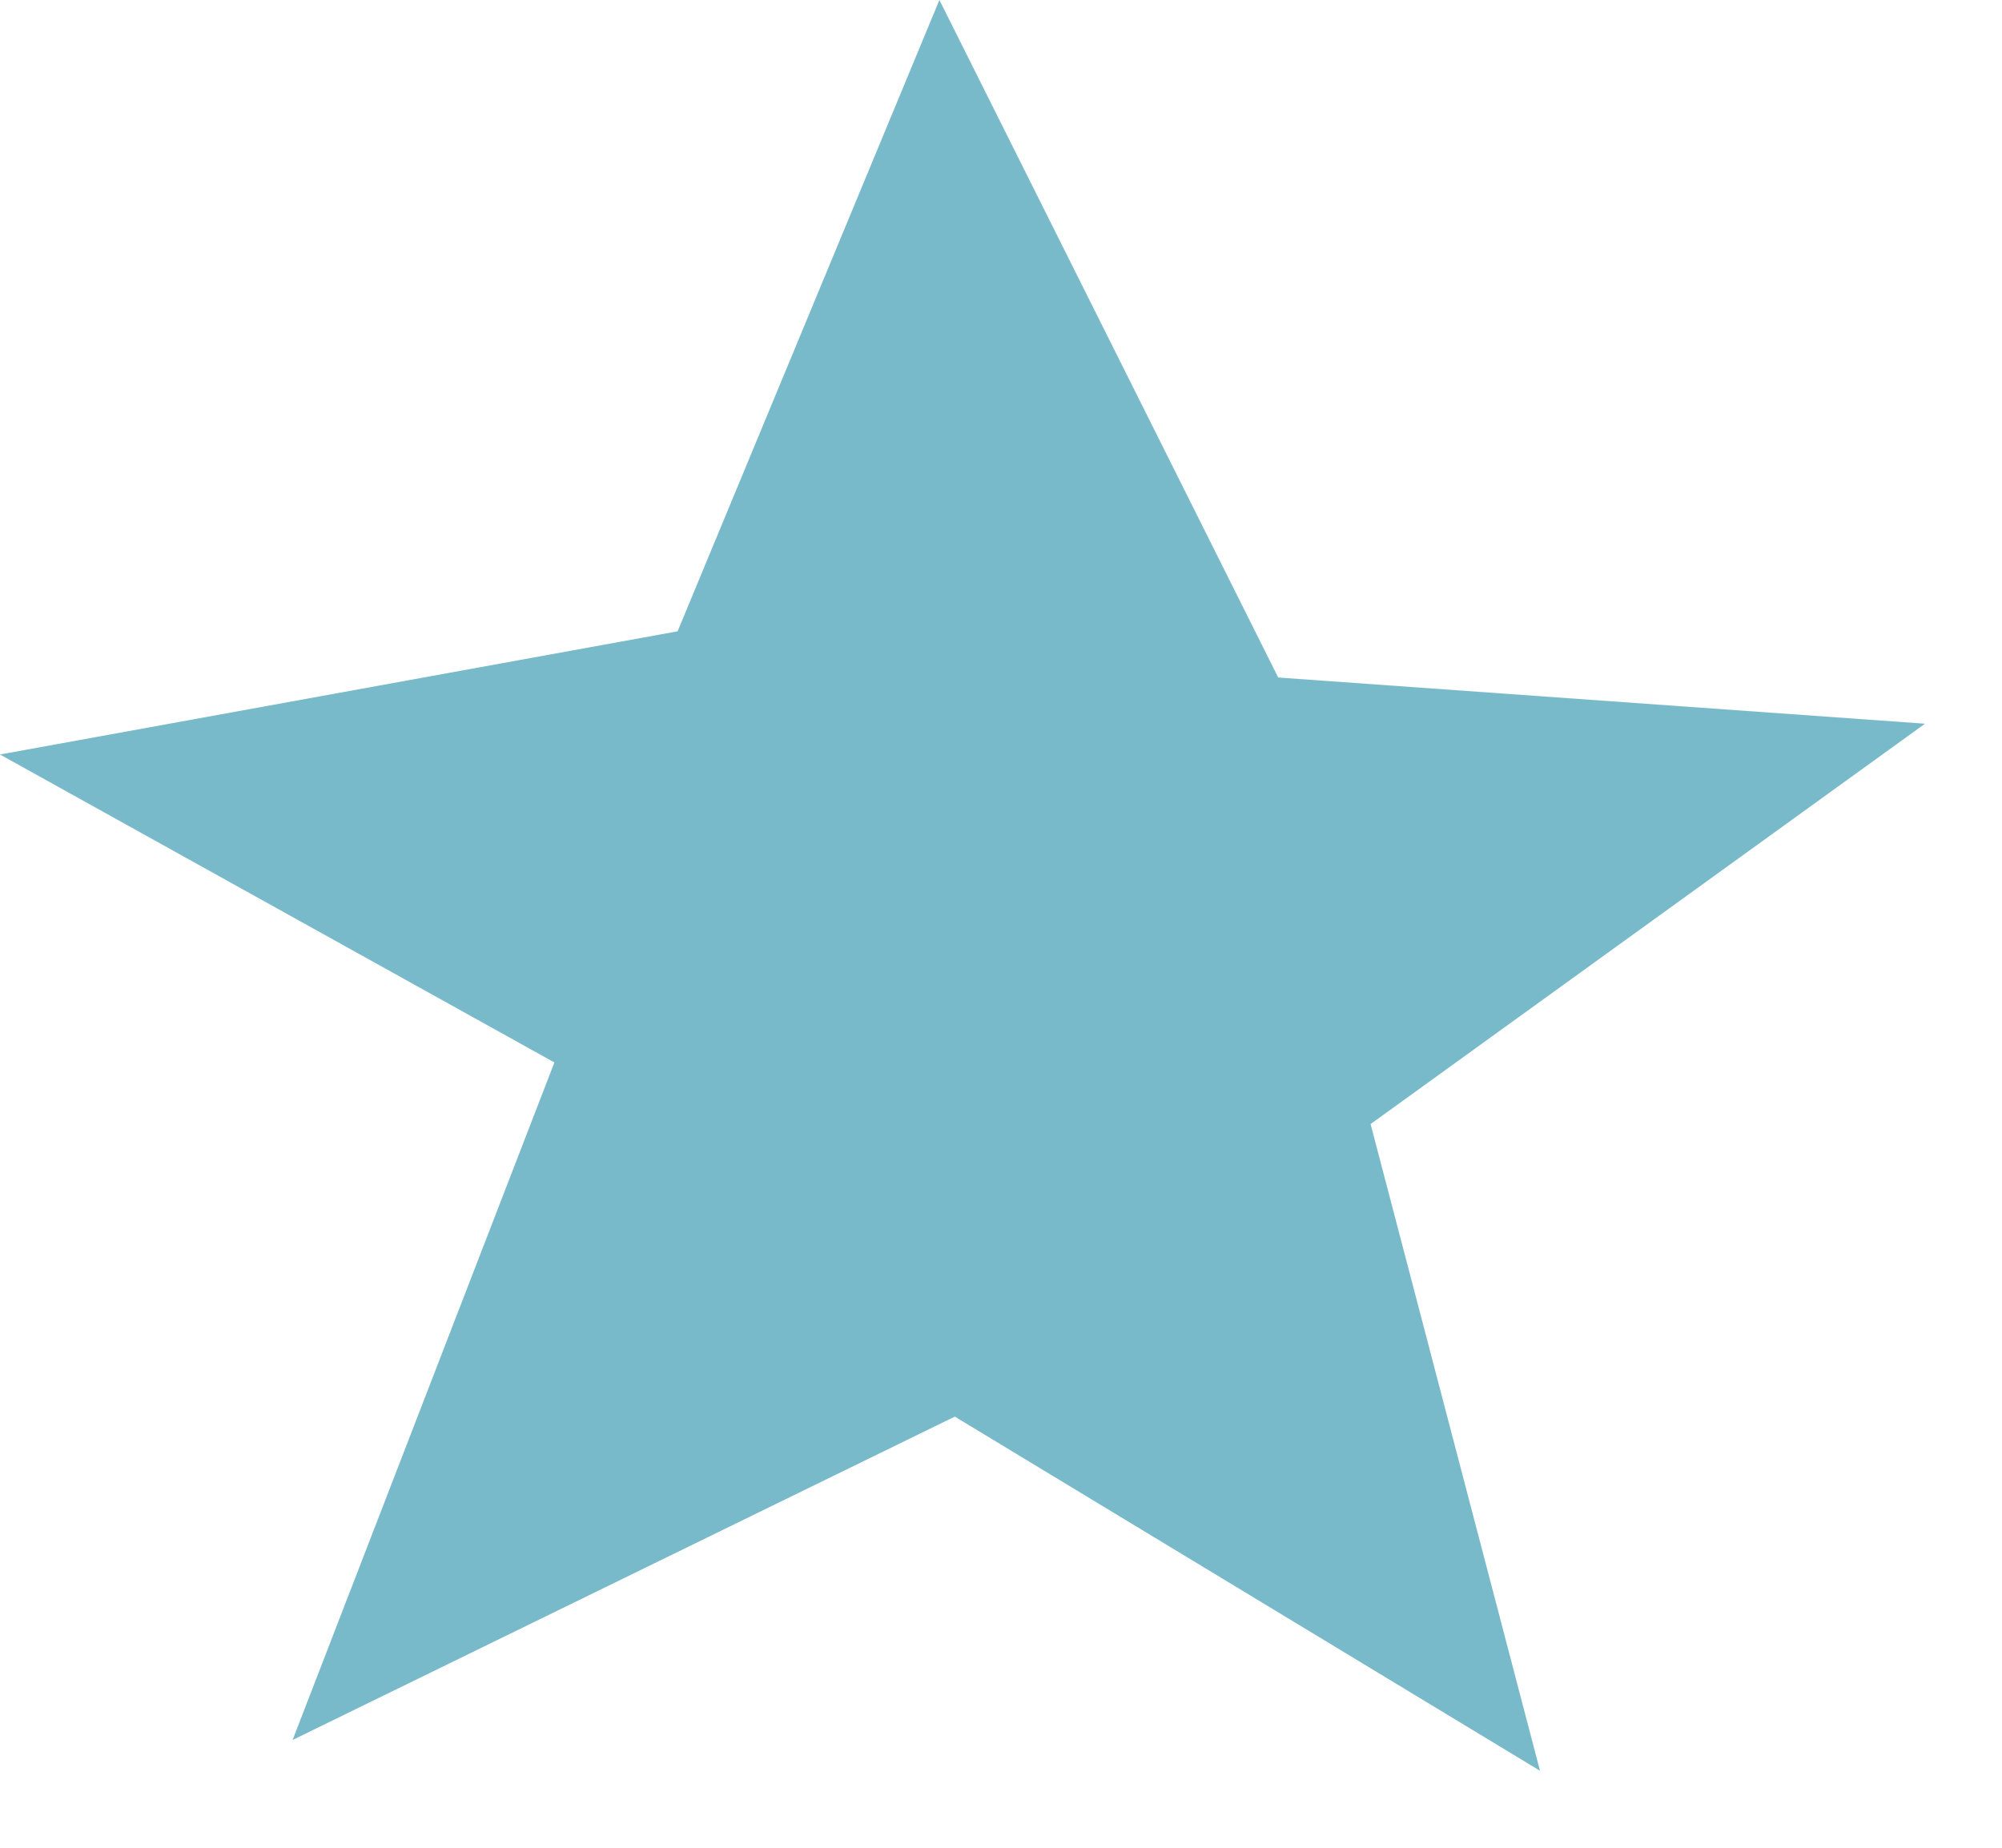 <?xml version="1.0" encoding="UTF-8"?> <svg xmlns="http://www.w3.org/2000/svg" width="13" height="12" viewBox="0 0 13 12" fill="none"> <path d="M4.4 4.1L6.1 0L8.3 4.4L12.5 4.7L8.9 7.3L10 11.5L6.2 9.2L1.9 11.3L3.6 6.9L0 4.9L4.4 4.1Z" fill="#78BAC9"></path> </svg> 